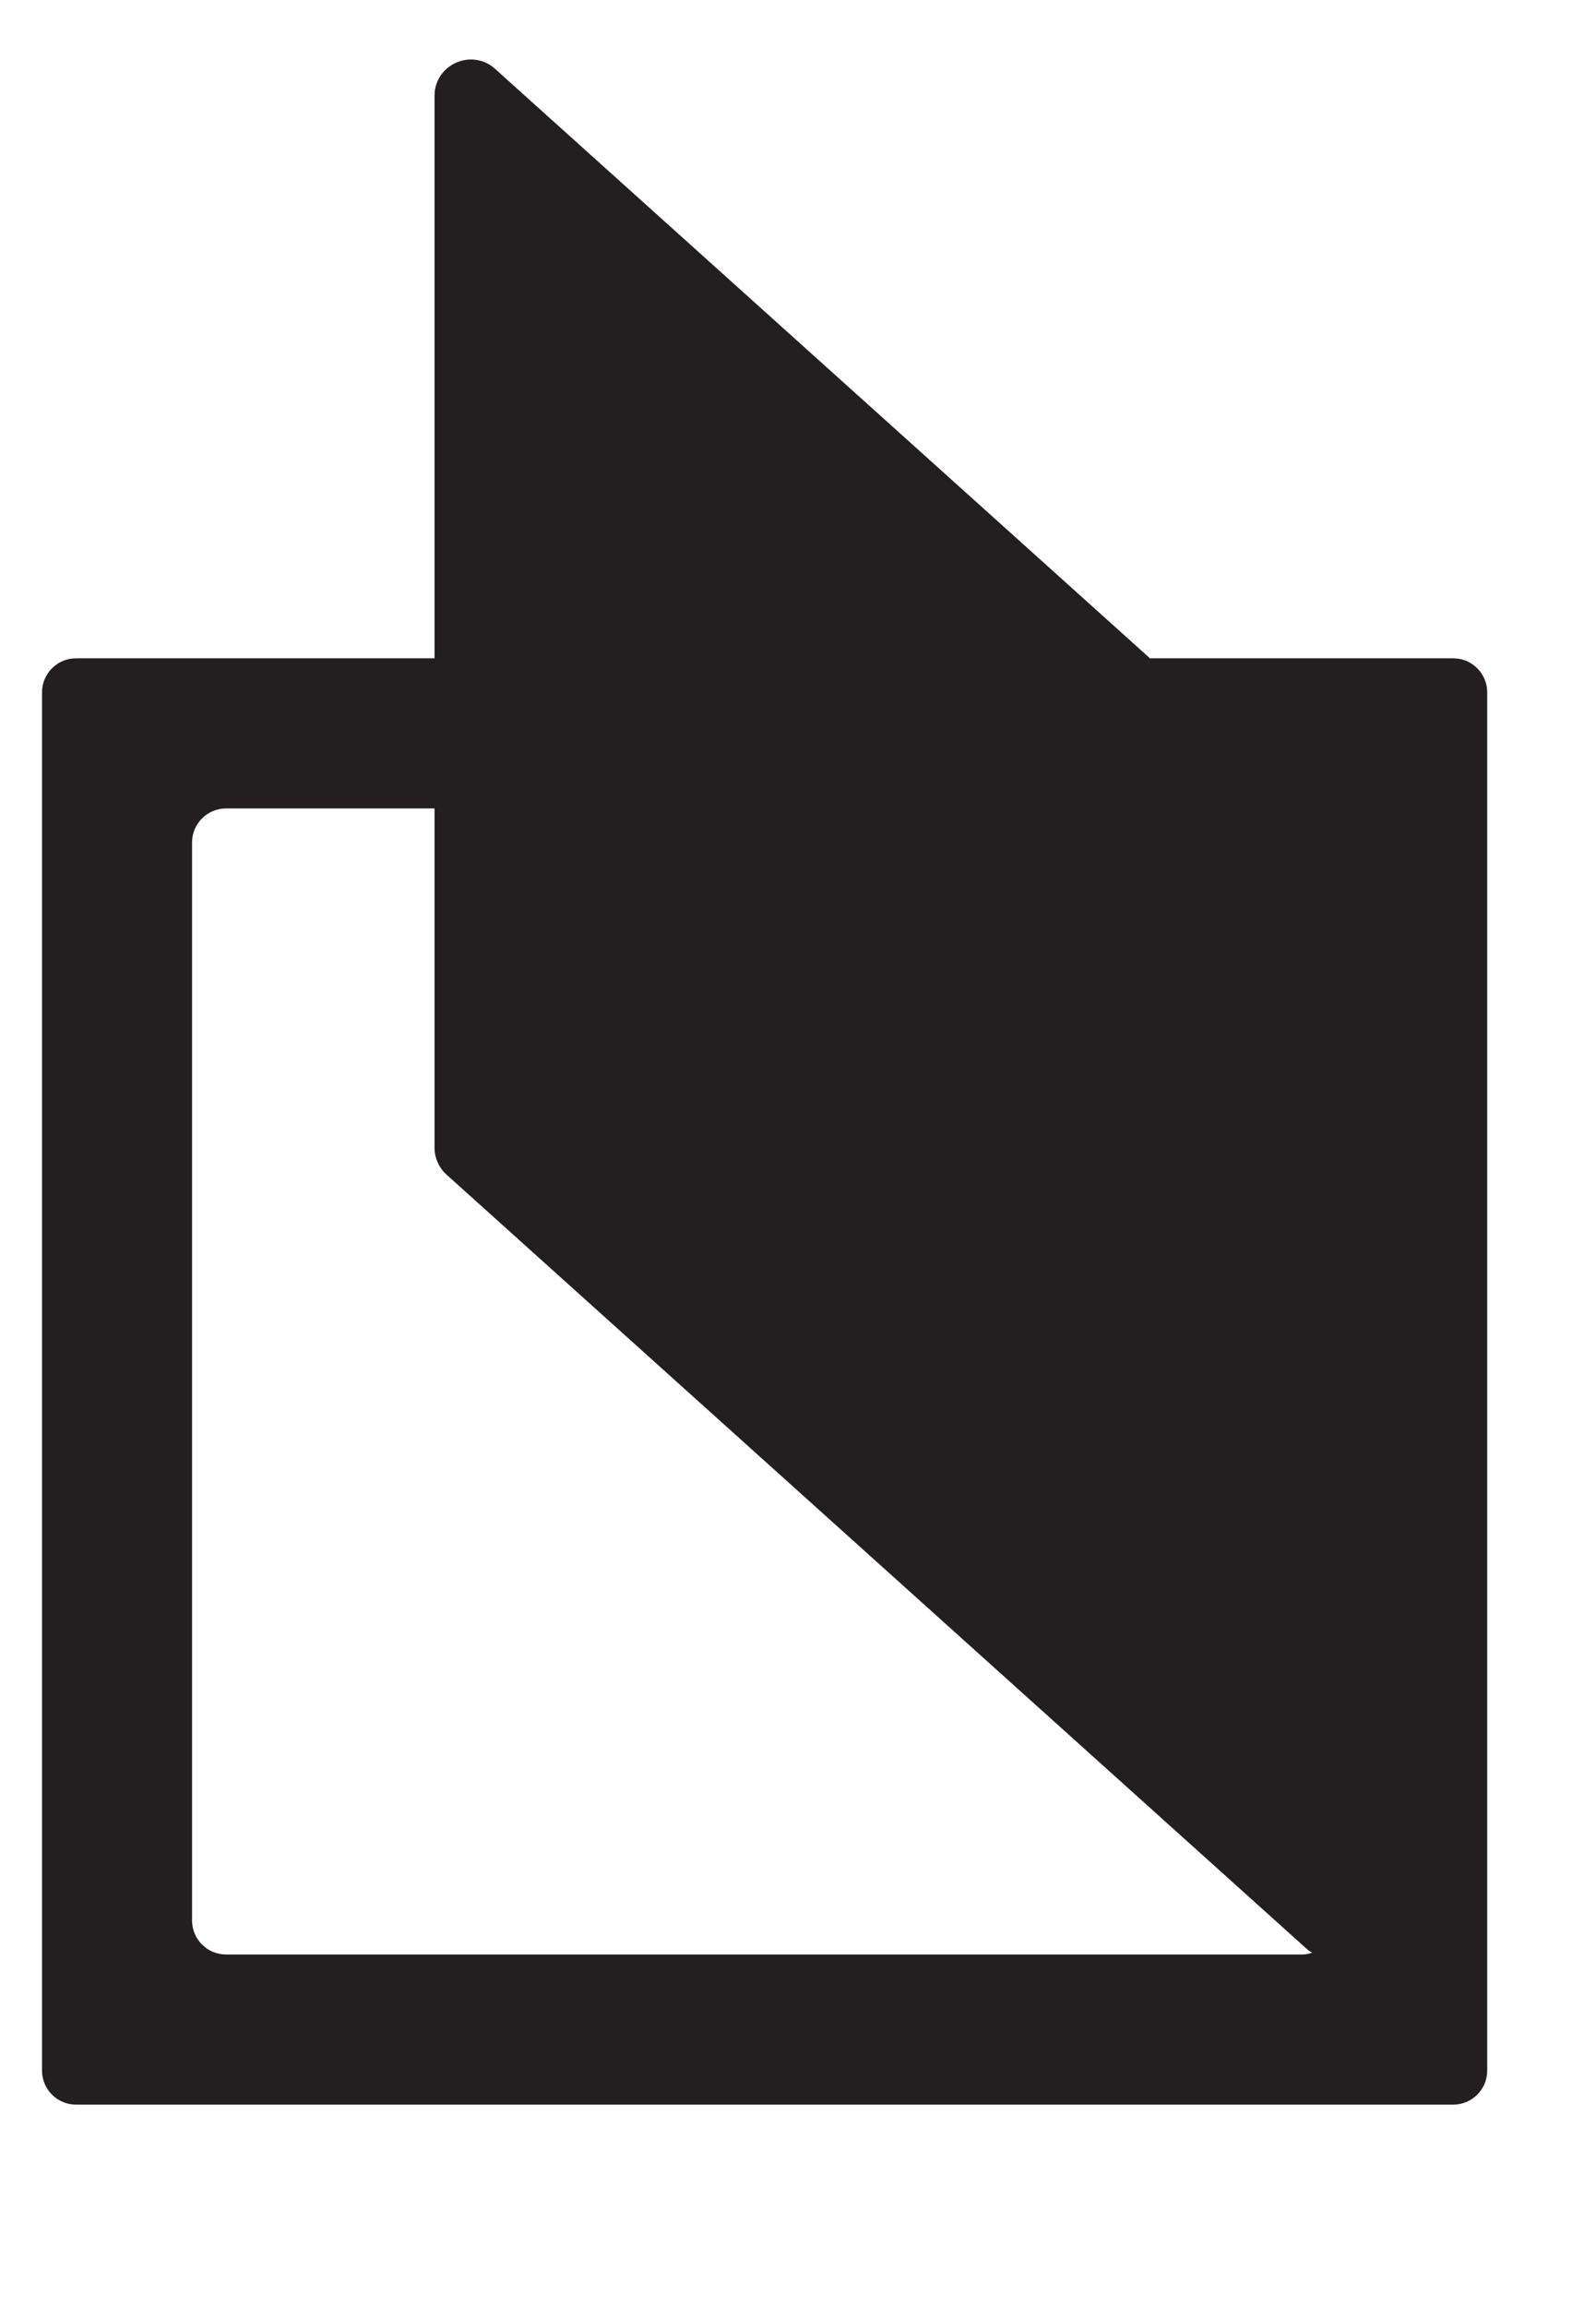 <?xml version="1.0" encoding="UTF-8" standalone="no"?>
<!DOCTYPE svg PUBLIC "-//W3C//DTD SVG 1.1//EN" "http://www.w3.org/Graphics/SVG/1.1/DTD/svg11.dtd">
<svg width="100%" height="100%" viewBox="0 0 18 26" version="1.1" xmlns="http://www.w3.org/2000/svg" xmlns:xlink="http://www.w3.org/1999/xlink" xml:space="preserve" xmlns:serif="http://www.serif.com/" style="fill-rule:evenodd;clip-rule:evenodd;stroke-linejoin:round;stroke-miterlimit:2;">
    <g transform="matrix(1,0,0,1,-0.015,-0.949)">
        <rect id="Artboard1" x="0.015" y="0.949" width="17.964" height="25.696" style="fill:none;"/>
        <g id="Artboard11" serif:id="Artboard1">
            <g transform="matrix(0.423,0,0,0.423,0.489,1.386)">
                <g>
                    <g id="Layer-1" serif:id="Layer 1">
                        <g transform="matrix(1,0,0,1,4.906,4.242)">
                            <path d="M0,46.797C-0.5,46.797 -0.906,46.391 -0.906,45.891L-0.906,17.17C-0.906,16.67 -0.5,16.264 0,16.264L5.559,16.264L5.559,25.301C5.559,25.576 5.676,25.837 5.88,26.021L28.827,46.66C28.869,46.698 28.916,46.72 28.961,46.748C28.883,46.77 28.806,46.797 28.72,46.797L0,46.797ZM32.72,12.264L24.635,12.264L7.174,-3.44C6.551,-4 5.559,-3.558 5.559,-2.721L5.559,12.264L-4,12.264C-4.5,12.264 -4.906,12.67 -4.906,13.17L-4.906,49.891C-4.906,50.391 -4.5,50.797 -4,50.797L32.72,50.797C33.221,50.797 33.626,50.391 33.626,49.891L33.626,13.17C33.626,12.67 33.221,12.264 32.72,12.264" style="fill:rgb(35,31,32);"/>
                        </g>
                    </g>
                </g>
            </g>
        </g>
    </g>
</svg>
